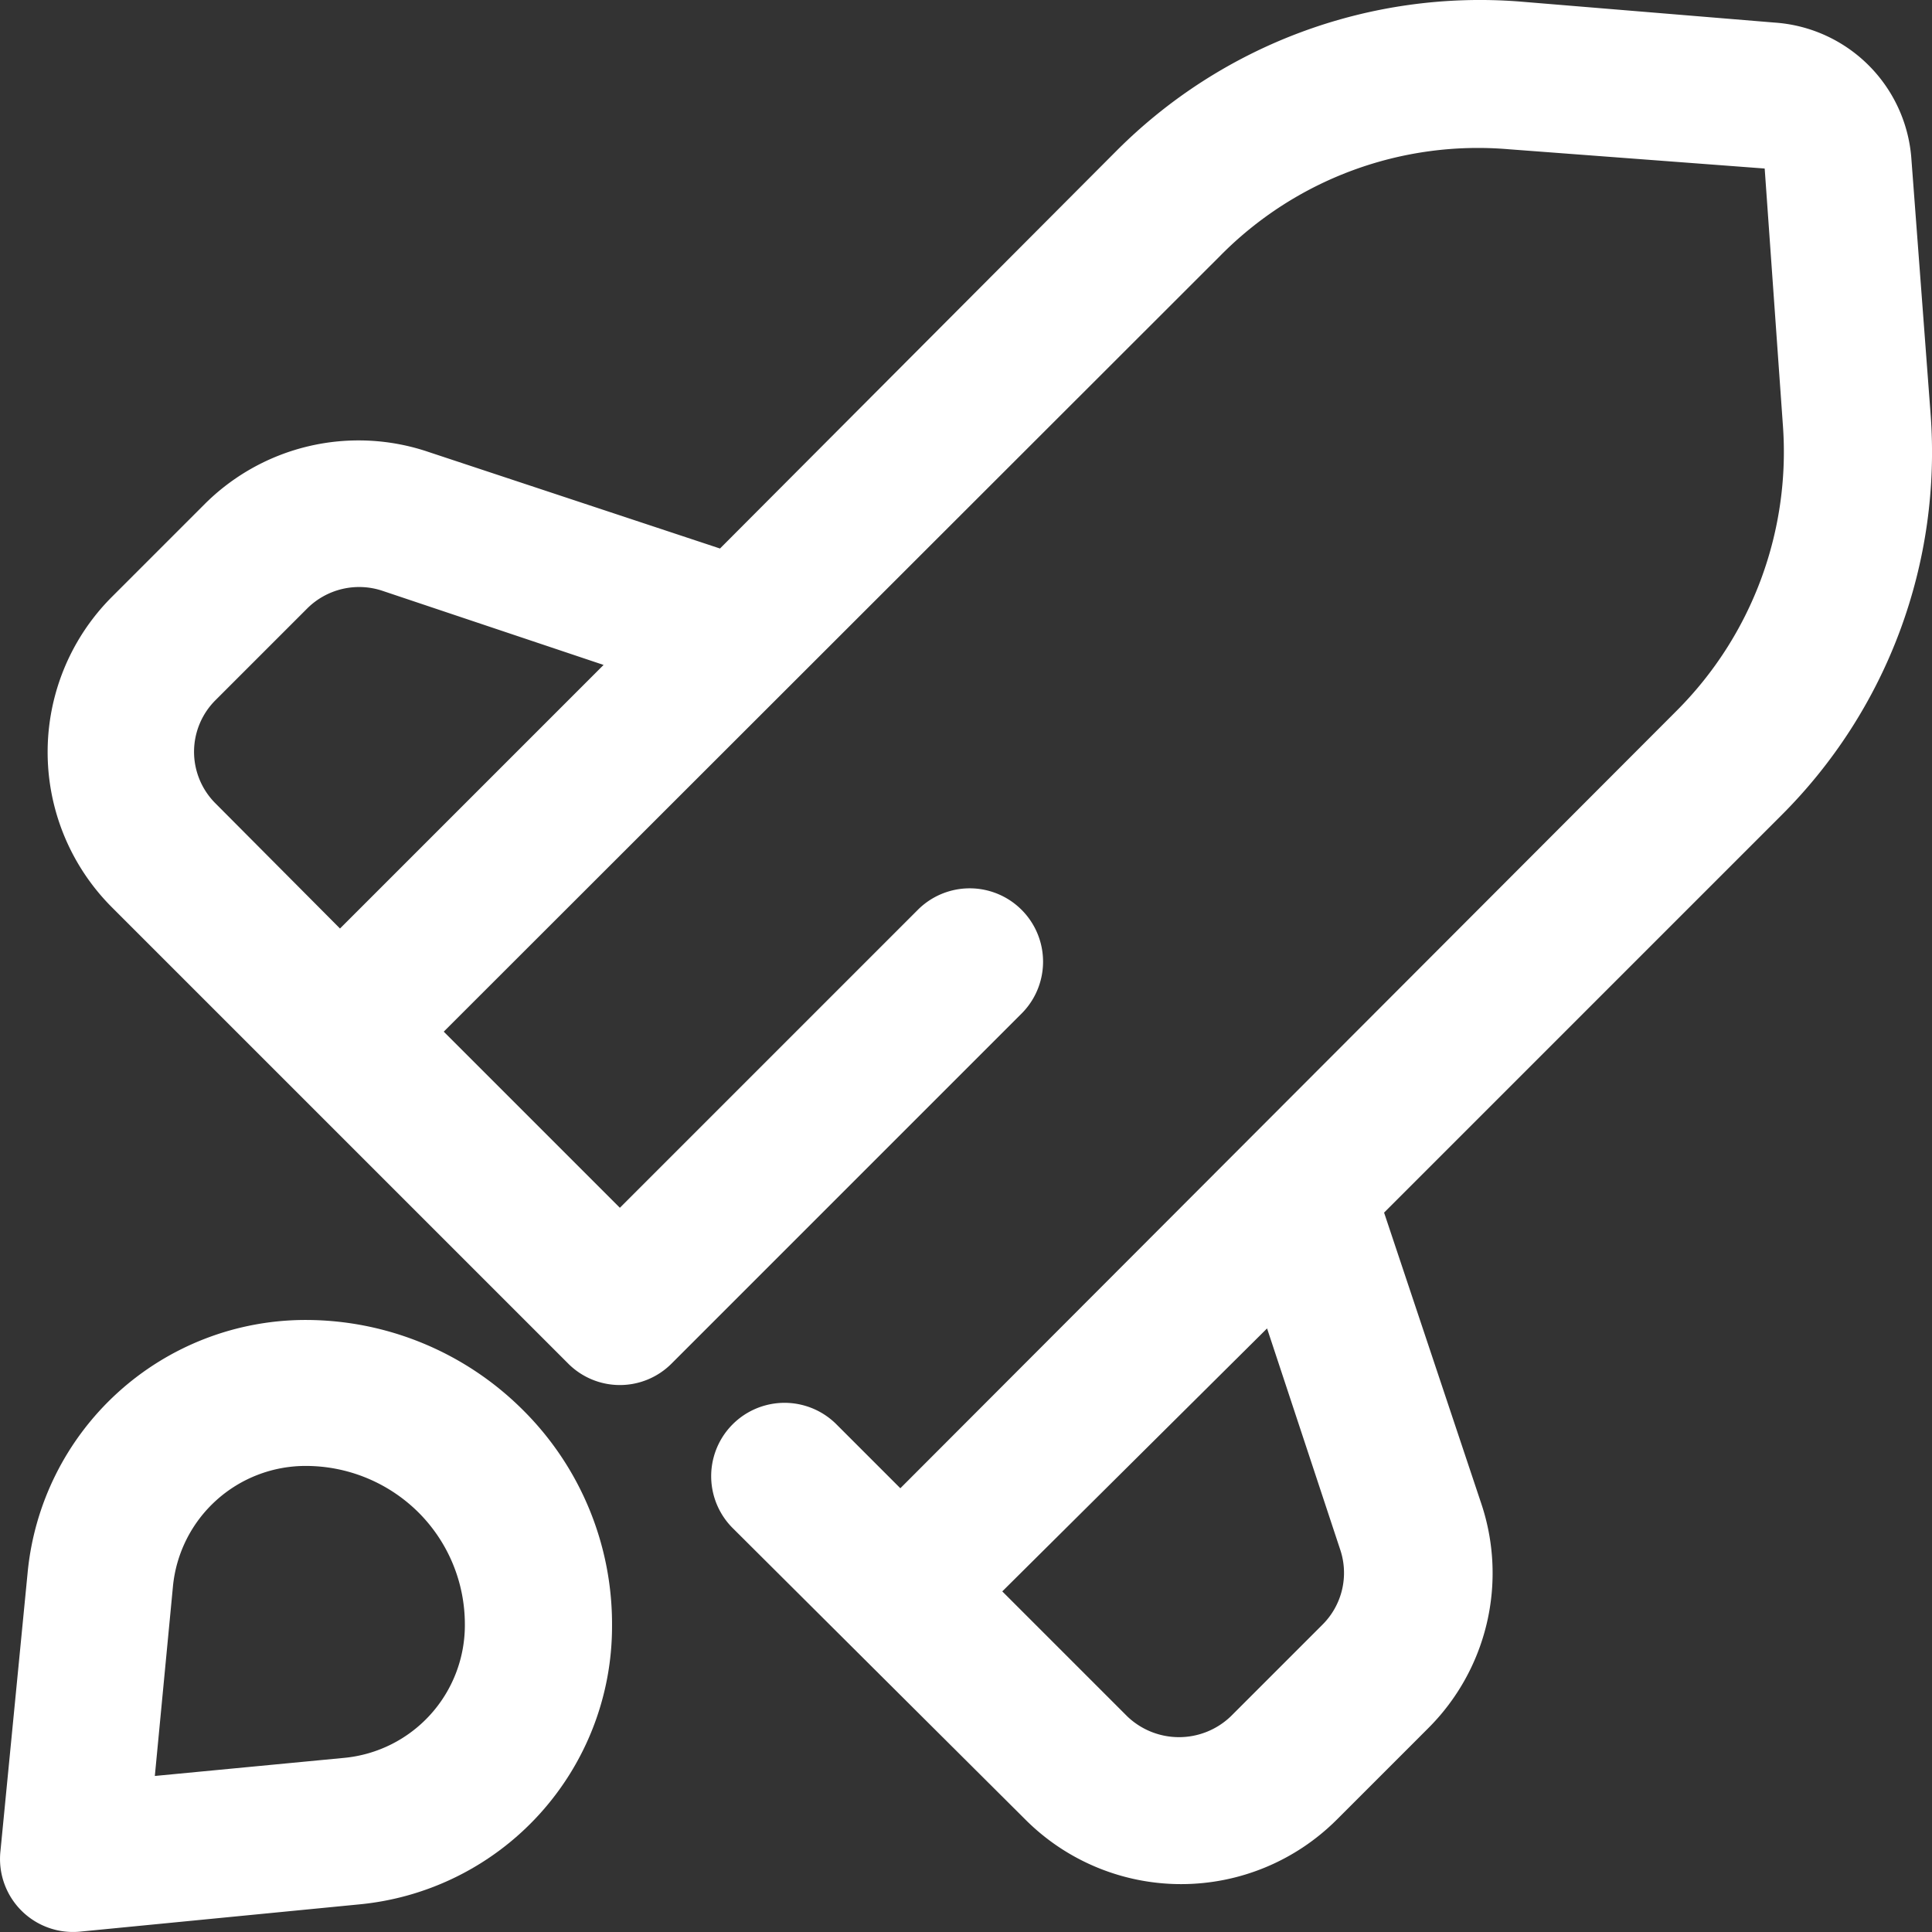 <svg xmlns="http://www.w3.org/2000/svg" width="32.031" height="32.031" viewBox="0 0 32.031 32.031">
  <rect x="0" y="0" width="32.031" height="32.031" fill="#333333" stroke="none"/>
  <g id="Group_1998" data-name="Group 1998" transform="translate(0.007 0.024)">
    <path id="Path_2335" data-name="Path 2335" d="M32,6.83l-.32-4.25A2.44,2.44,0,0,0,29.41.35L25.17,0a8.51,8.51,0,0,0-6.66,2.47l-6.58,6.6L7.1,7.47a3.61,3.61,0,0,0-3.73.88L1.85,9.87a3.64,3.64,0,0,0,0,5.15l7.56,7.56a1.21,1.21,0,0,0,1.72,0l5.8-5.8a1.216,1.216,0,1,0-1.72-1.72L10.27,20,7.35,17.08,20.23,4.21A6,6,0,0,1,25,2.45l4.25.32L29.55,7a6.07,6.07,0,0,1-1.76,4.76L14.92,24.65l-1.06-1.06a1.216,1.216,0,0,0-1.72,1.72L17,30.15a3.65,3.65,0,0,0,5.15,0l1.52-1.52a3.63,3.63,0,0,0,.88-3.73l-1.61-4.82,6.58-6.58A8.5,8.5,0,0,0,32,6.83ZM3.21,12.44a1.21,1.21,0,0,1,.36-.86l1.52-1.52a1.22,1.22,0,0,1,1.24-.29L10,11,5.63,15.37,3.57,13.3a1.21,1.21,0,0,1-.36-.86Zm19,13.22a1.21,1.21,0,0,1-.29,1.25L20.4,28.43a1.24,1.24,0,0,1-1.72,0l-2.07-2.07L21,22Z" fill="#fff"/>
    <path id="Path_2336" data-name="Path 2336" d="M5.07,21.86a4.63,4.63,0,0,0-4.62,4.2L0,30.67A1.21,1.21,0,0,0,1.33,32l4.61-.45a4.63,4.63,0,0,0,4.2-4.62,5,5,0,0,0-1.48-3.58,5.1,5.1,0,0,0-3.59-1.49ZM7.7,26.92a2.21,2.21,0,0,1-2,2.2l-3.14.3.3-3.14a2.21,2.21,0,0,1,2.21-2,2.65,2.65,0,0,1,1.86.77,2.62,2.62,0,0,1,.77,1.86Z" fill="#fff"/>
  </g>
</svg>
